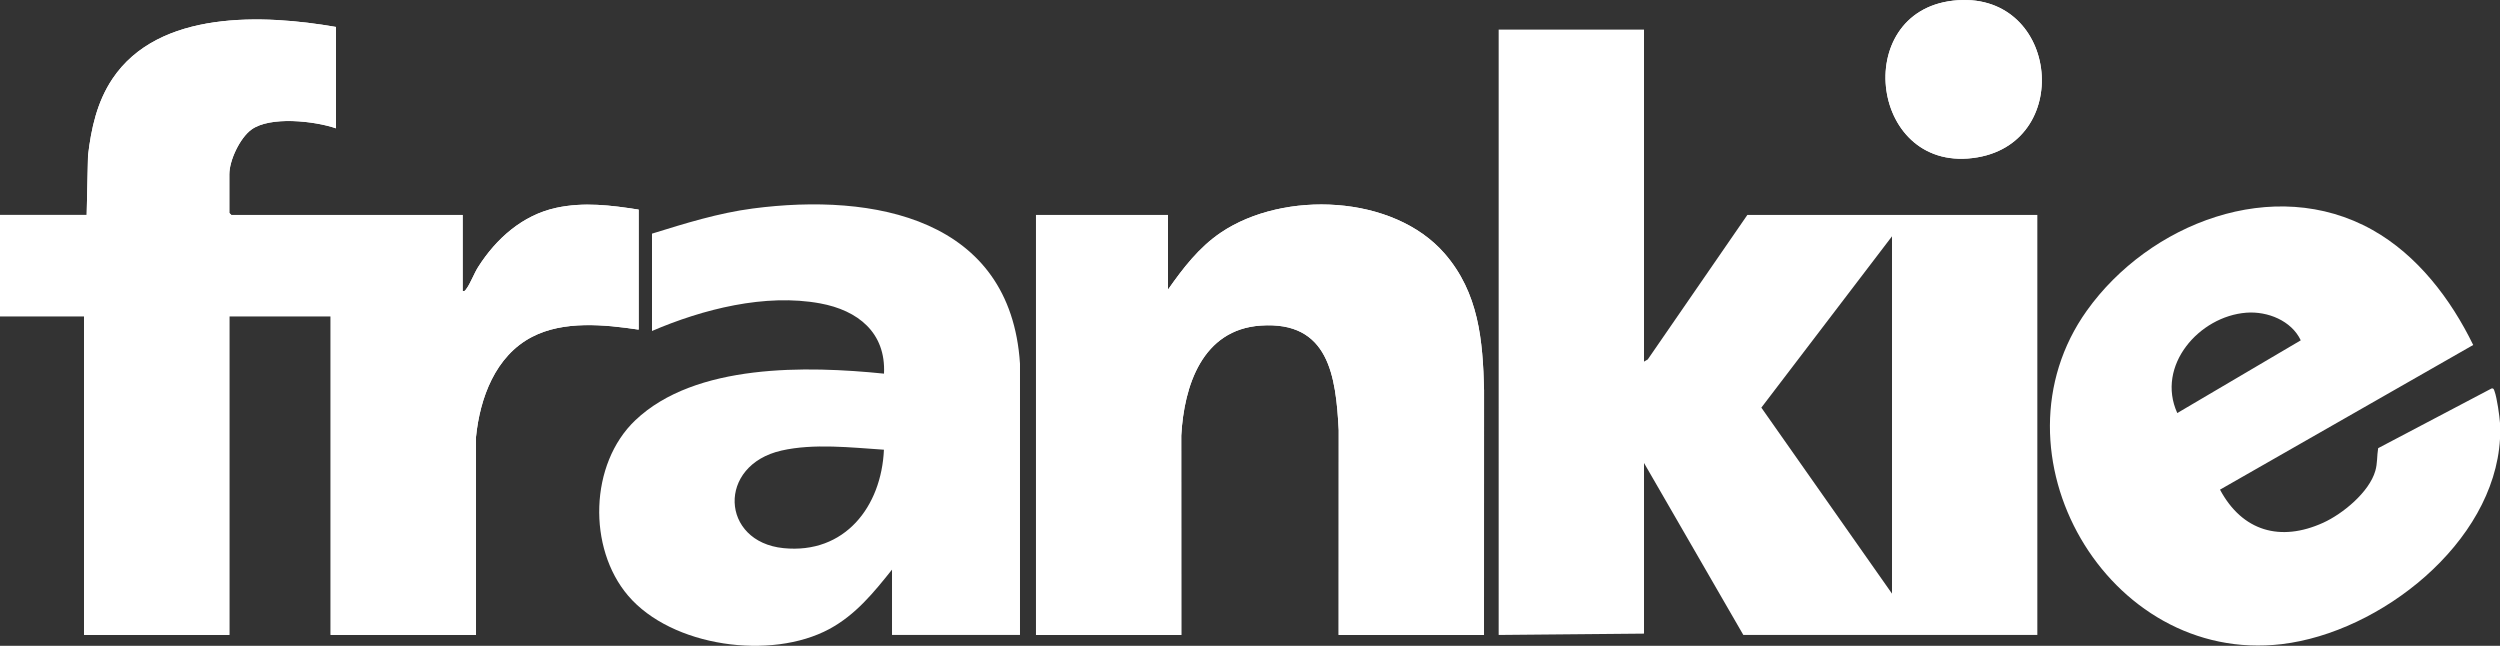 <svg viewBox="0 0 1529.94 395.22" xmlns="http://www.w3.org/2000/svg" data-name="Layer 2" id="Layer_2">
  <rect x="0" y="0" width="1529.94" height="395.22" fill="#333333" stroke="none"/>
  <defs>
    <style>
      .cls-1 {
        fill: #fff;
      }
    </style>
  </defs>
  <g data-name="Layer 1" id="Layer_1-2">
    <path d="M1195.21.41c-63.22,7.19-50.56,107.22,15.07,95.85,59.57-10.31,48.87-103.13-15.07-95.85ZM205.62,16.5c-44.36-7.74-108.55-10.46-136.78,31.72-9.43,14.09-13.05,30.35-14.98,47.03l-.82,36.3H0v62.01h51.41v195.02h88.94v-195.02h62.01v195.02h88.94v-121.16c2.4-23.89,11.87-49.59,34.25-61.22,19.44-10.11,44.32-7.6,65.29-4.47v-73.44c-16.88-2.66-33.52-4.75-50.46-1.09-20.62,4.45-36.79,18.91-47.79,36.25-2.45,3.86-4.81,10.2-7.14,13.26-.71.93-.85,1.66-2.32,1.36v-46.51h-141.57l-1.22-1.22v-23.66c0-8.55,6.45-22.19,13.46-27.33,11.47-8.42,38.79-5.31,51.81-.82V16.5ZM908.17,388.58l.03-149.76c-.73-30.59-3.23-59.56-24.1-83.61-31.37-36.15-98.56-38.77-136.94-12.89-13.4,9.04-23.23,21.85-32.39,34.93v-45.69h-80.78v257.03h88.94l-.03-122.02c1.69-30.56,12.86-64.83,48.55-67.32,41.79-2.91,46.09,30.81,47.8,64.06l-.03,125.28h88.94Z" class="cls-1"></path>
    <path d="M1529.94,268.63c-3.7,63.81-73.33,118.4-133.51,125.56-106.96,12.73-181.47-117.1-119.29-204.15,38.02-53.22,114.22-83.24,174.71-49.35,27.6,15.46,48.05,42.41,61.69,70.43l-154.95,88.53c13.62,25.46,36.96,32.14,63.12,20.27,12-5.45,28.16-18.7,31.92-31.73,1.4-4.87.93-9.14,1.75-13.93l69.4-36.53c1.41-.29,1.54.99,1.89,1.94,1.39,3.76,3,14.99,3.27,19.17v9.79ZM1374.74,191.36c-28.88,2.18-55.44,32.42-42.3,61.42l75.57-44.51c-5.7-12.05-20.31-17.89-33.27-16.91Z" class="cls-1"></path>
    <path d="M1006.09,18.13v203.18l2.31-1.36,60.93-88.4h177.47v257.03h-179.92l-60.79-105.26v104.44l-88.94.82V18.13h88.94ZM1157.86,144.61l-79.96,104.85,79.96,113.83v-218.68Z" class="cls-1"></path>
    <path d="M205.62,16.5v62.01c-13.02-4.49-40.35-7.6-51.81.82-7.01,5.15-13.46,18.78-13.46,27.33v23.66l1.22,1.22h141.57v46.51c1.47.31,1.61-.43,2.32-1.36,2.33-3.06,4.69-9.4,7.14-13.26,11-17.34,27.17-31.8,47.79-36.25,16.94-3.65,33.58-1.56,50.46,1.09v73.44c-20.97-3.13-45.85-5.64-65.29,4.47-22.38,11.64-31.85,37.33-34.25,61.22v121.16h-88.95v-195.02h-62.01v195.02H51.41v-195.02H0v-62.01h53.04l.82-36.3c1.93-16.68,5.55-32.95,14.98-47.03C97.07,6.04,161.26,8.76,205.62,16.5Z" class="cls-1"></path>
    <path d="M908.17,388.58h-88.94l.03-125.28c-1.72-33.25-6.01-66.97-47.8-64.06-35.68,2.49-46.86,36.76-48.55,67.32l.03,122.02h-88.94V131.55h80.78v45.69c9.16-13.08,18.98-25.89,32.39-34.93,38.37-25.88,105.57-23.26,136.94,12.89,20.87,24.05,23.37,53.02,24.1,83.61l-.03,149.76Z" class="cls-1"></path>
    <path d="M624.22,388.58h-78.33v-39.98c-11.19,14.02-22.23,27.64-38.33,36.33-35.62,19.23-96.45,11.01-123.21-20.44-24.79-29.14-23.6-80.62,4.44-107.3,36.74-34.95,105.15-33.33,152.2-28.53,1.21-25.16-16.01-38.74-39.02-42.99-33.75-6.23-72,3.6-102.96,16.88v-59.57c20.25-6.27,40.57-12.62,61.72-15.39,73.94-9.68,157.7,5.76,163.48,94.95v166.04ZM540.94,275.21c-20.03-1.33-42.94-3.95-62.64.51-39.63,8.97-37.33,55.87,1.18,59.73,37.5,3.76,59.94-25.4,61.46-60.24Z" class="cls-1"></path>
    <path d="M1195.21.41c63.95-7.27,74.64,85.54,15.07,95.85-65.64,11.36-78.3-88.66-15.07-95.85Z" class="cls-1"></path>
  </g>
</svg>